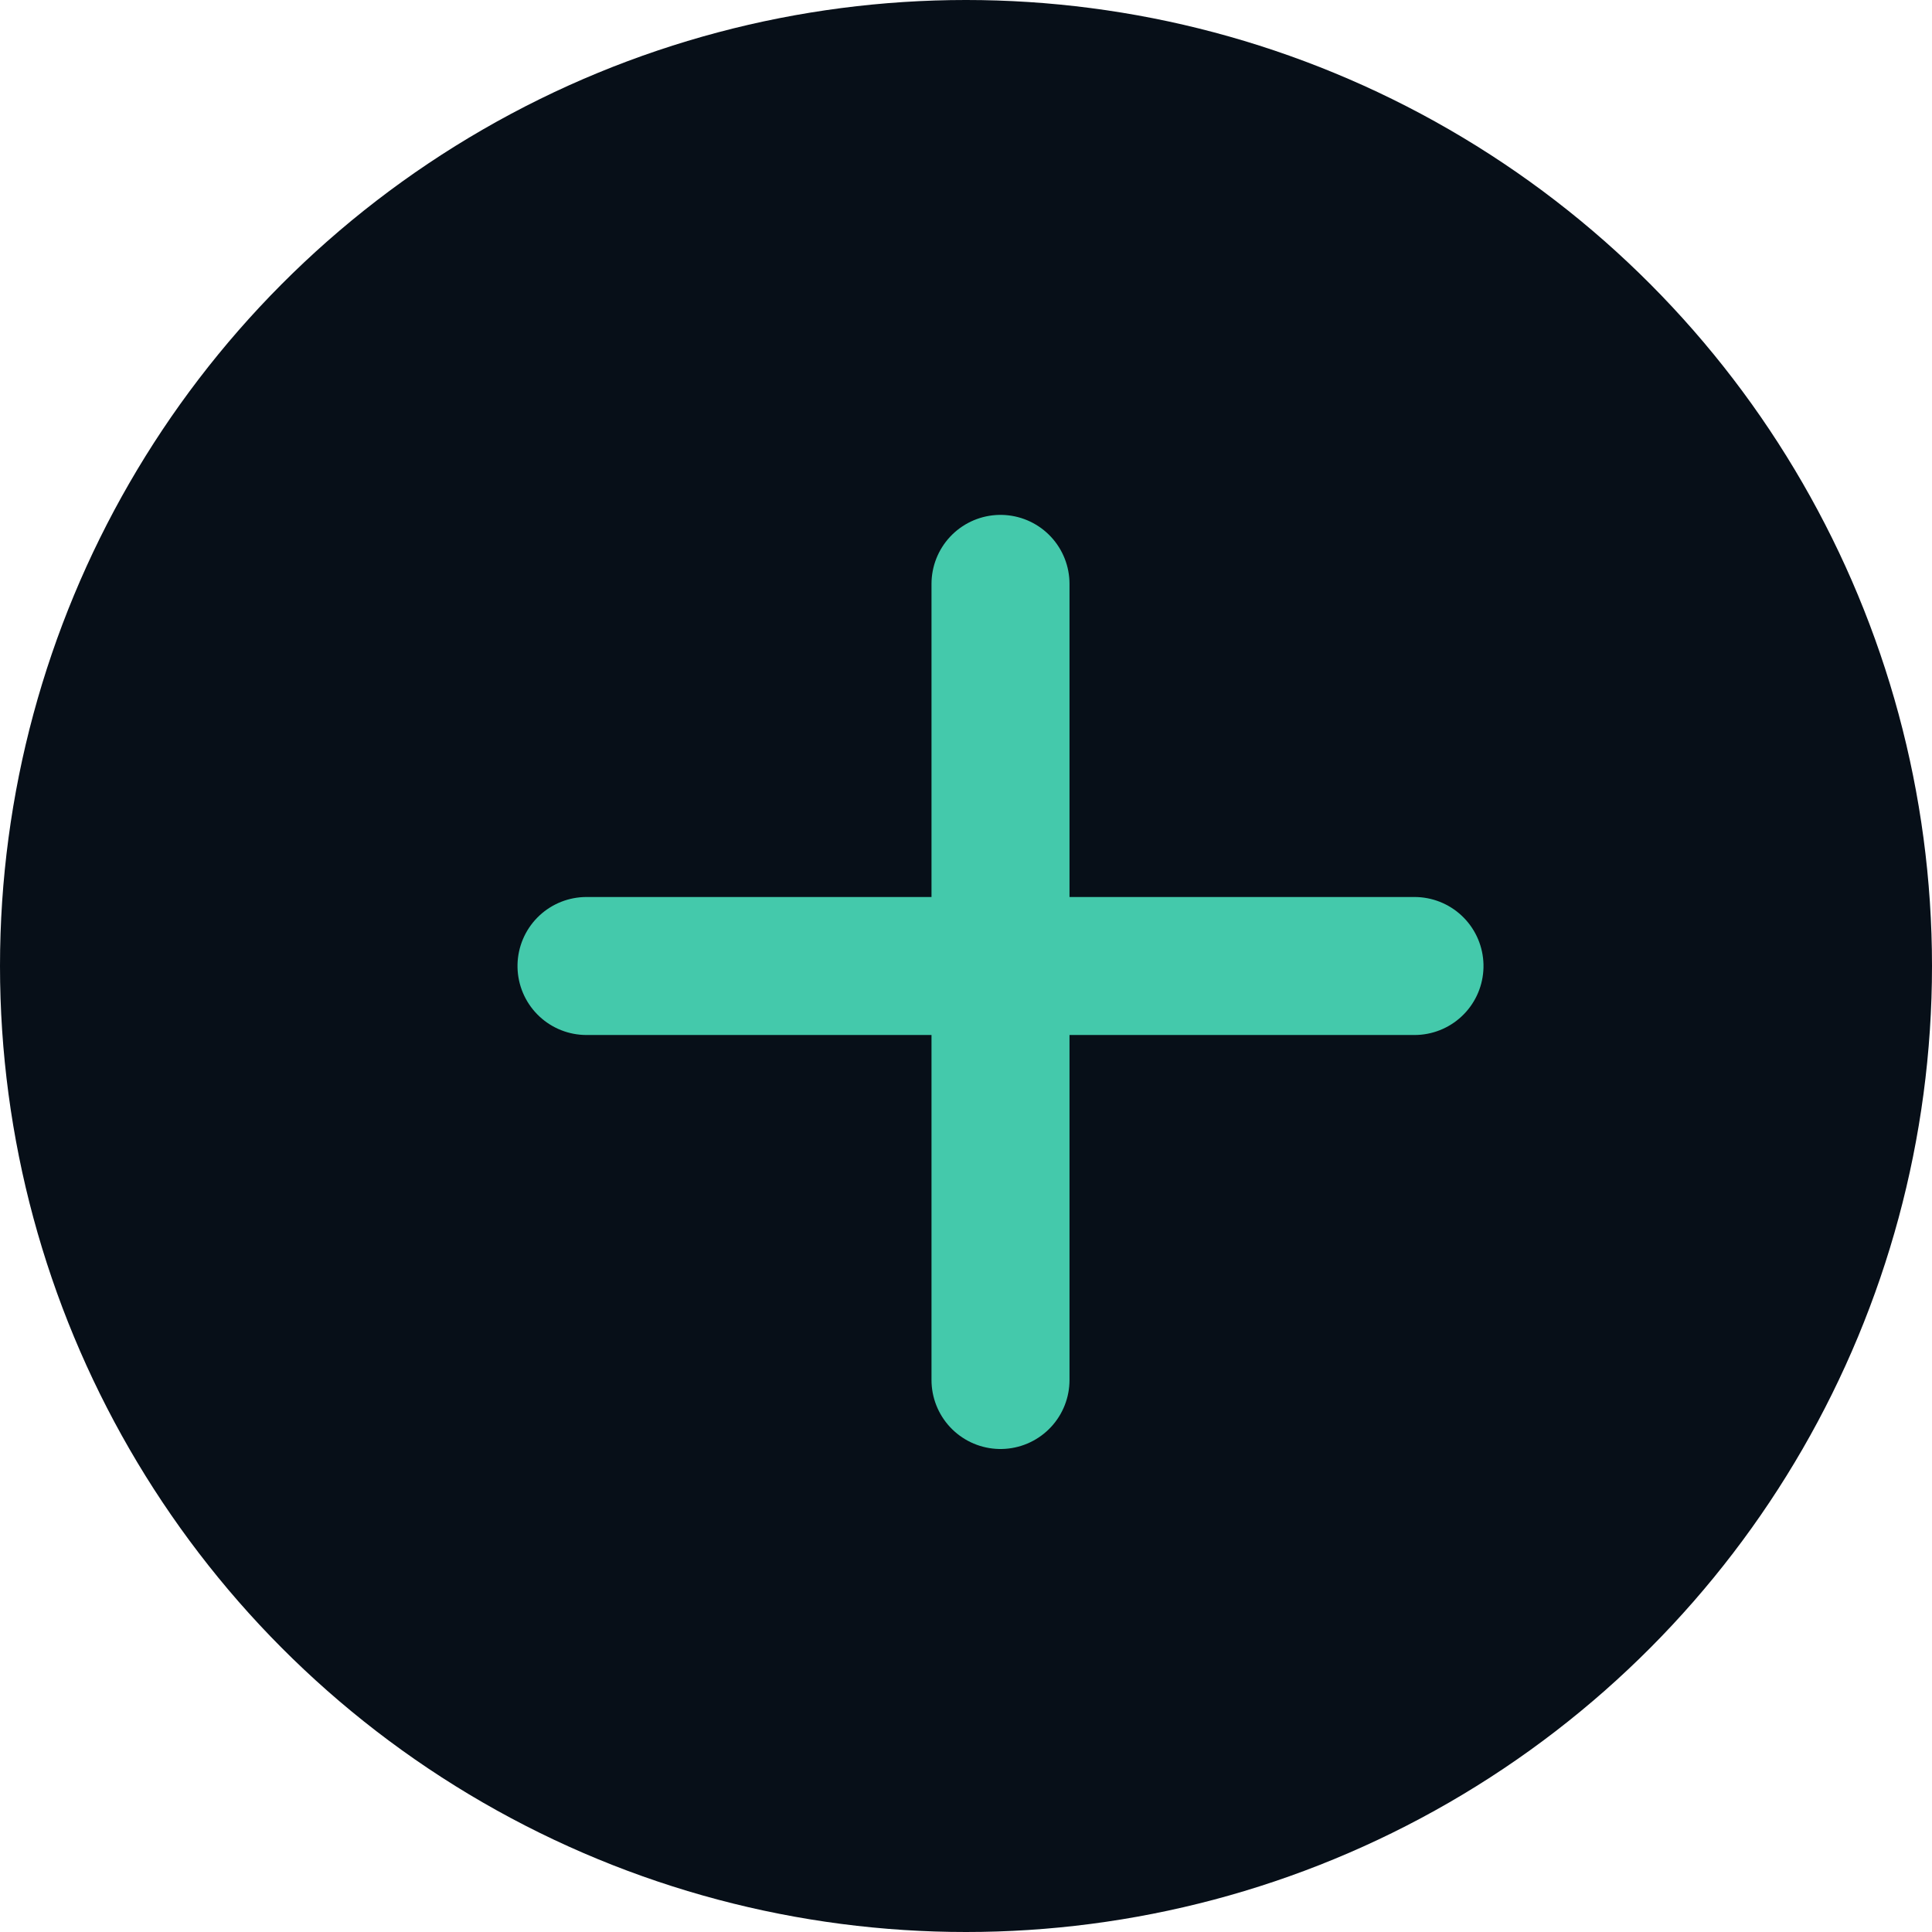 <?xml version="1.0" encoding="UTF-8"?>
<svg width="28px" height="28px" viewBox="0 0 28 28" version="1.1" xmlns="http://www.w3.org/2000/svg" xmlns:xlink="http://www.w3.org/1999/xlink">
    <!-- Generator: Sketch 55.2 (78181) - https://sketchapp.com -->
    <title>Group 8</title>
    <desc>Created with Sketch.</desc>
    <g id="Symbols" stroke="none" stroke-width="1" fill="none" fill-rule="evenodd">
        <g id="main_nav" transform="translate(-1170, -25)">
            <g id="Group-12" transform="translate(1164, 19)">
                <g id="Group-7" transform="translate(6, 6)">
                    <g id="Group-8">
                        <circle id="Oval" fill="#070F18" cx="14" cy="14" r="14"></circle>
                        <g id="Group-4" transform="translate(8, 8)" stroke="#44C9AB" stroke-linecap="round" stroke-width="2">
                            <path d="M6.5,0.462 L6.5,12" id="Path-2"></path>
                            <path d="M6.5,0 L6.5,12" id="Path-2" transform="translate(6.5, 6) rotate(90) translate(-6.5, -6) "></path>
                        </g>
                    </g>
                </g>
            </g>
        </g>
    </g>
</svg>